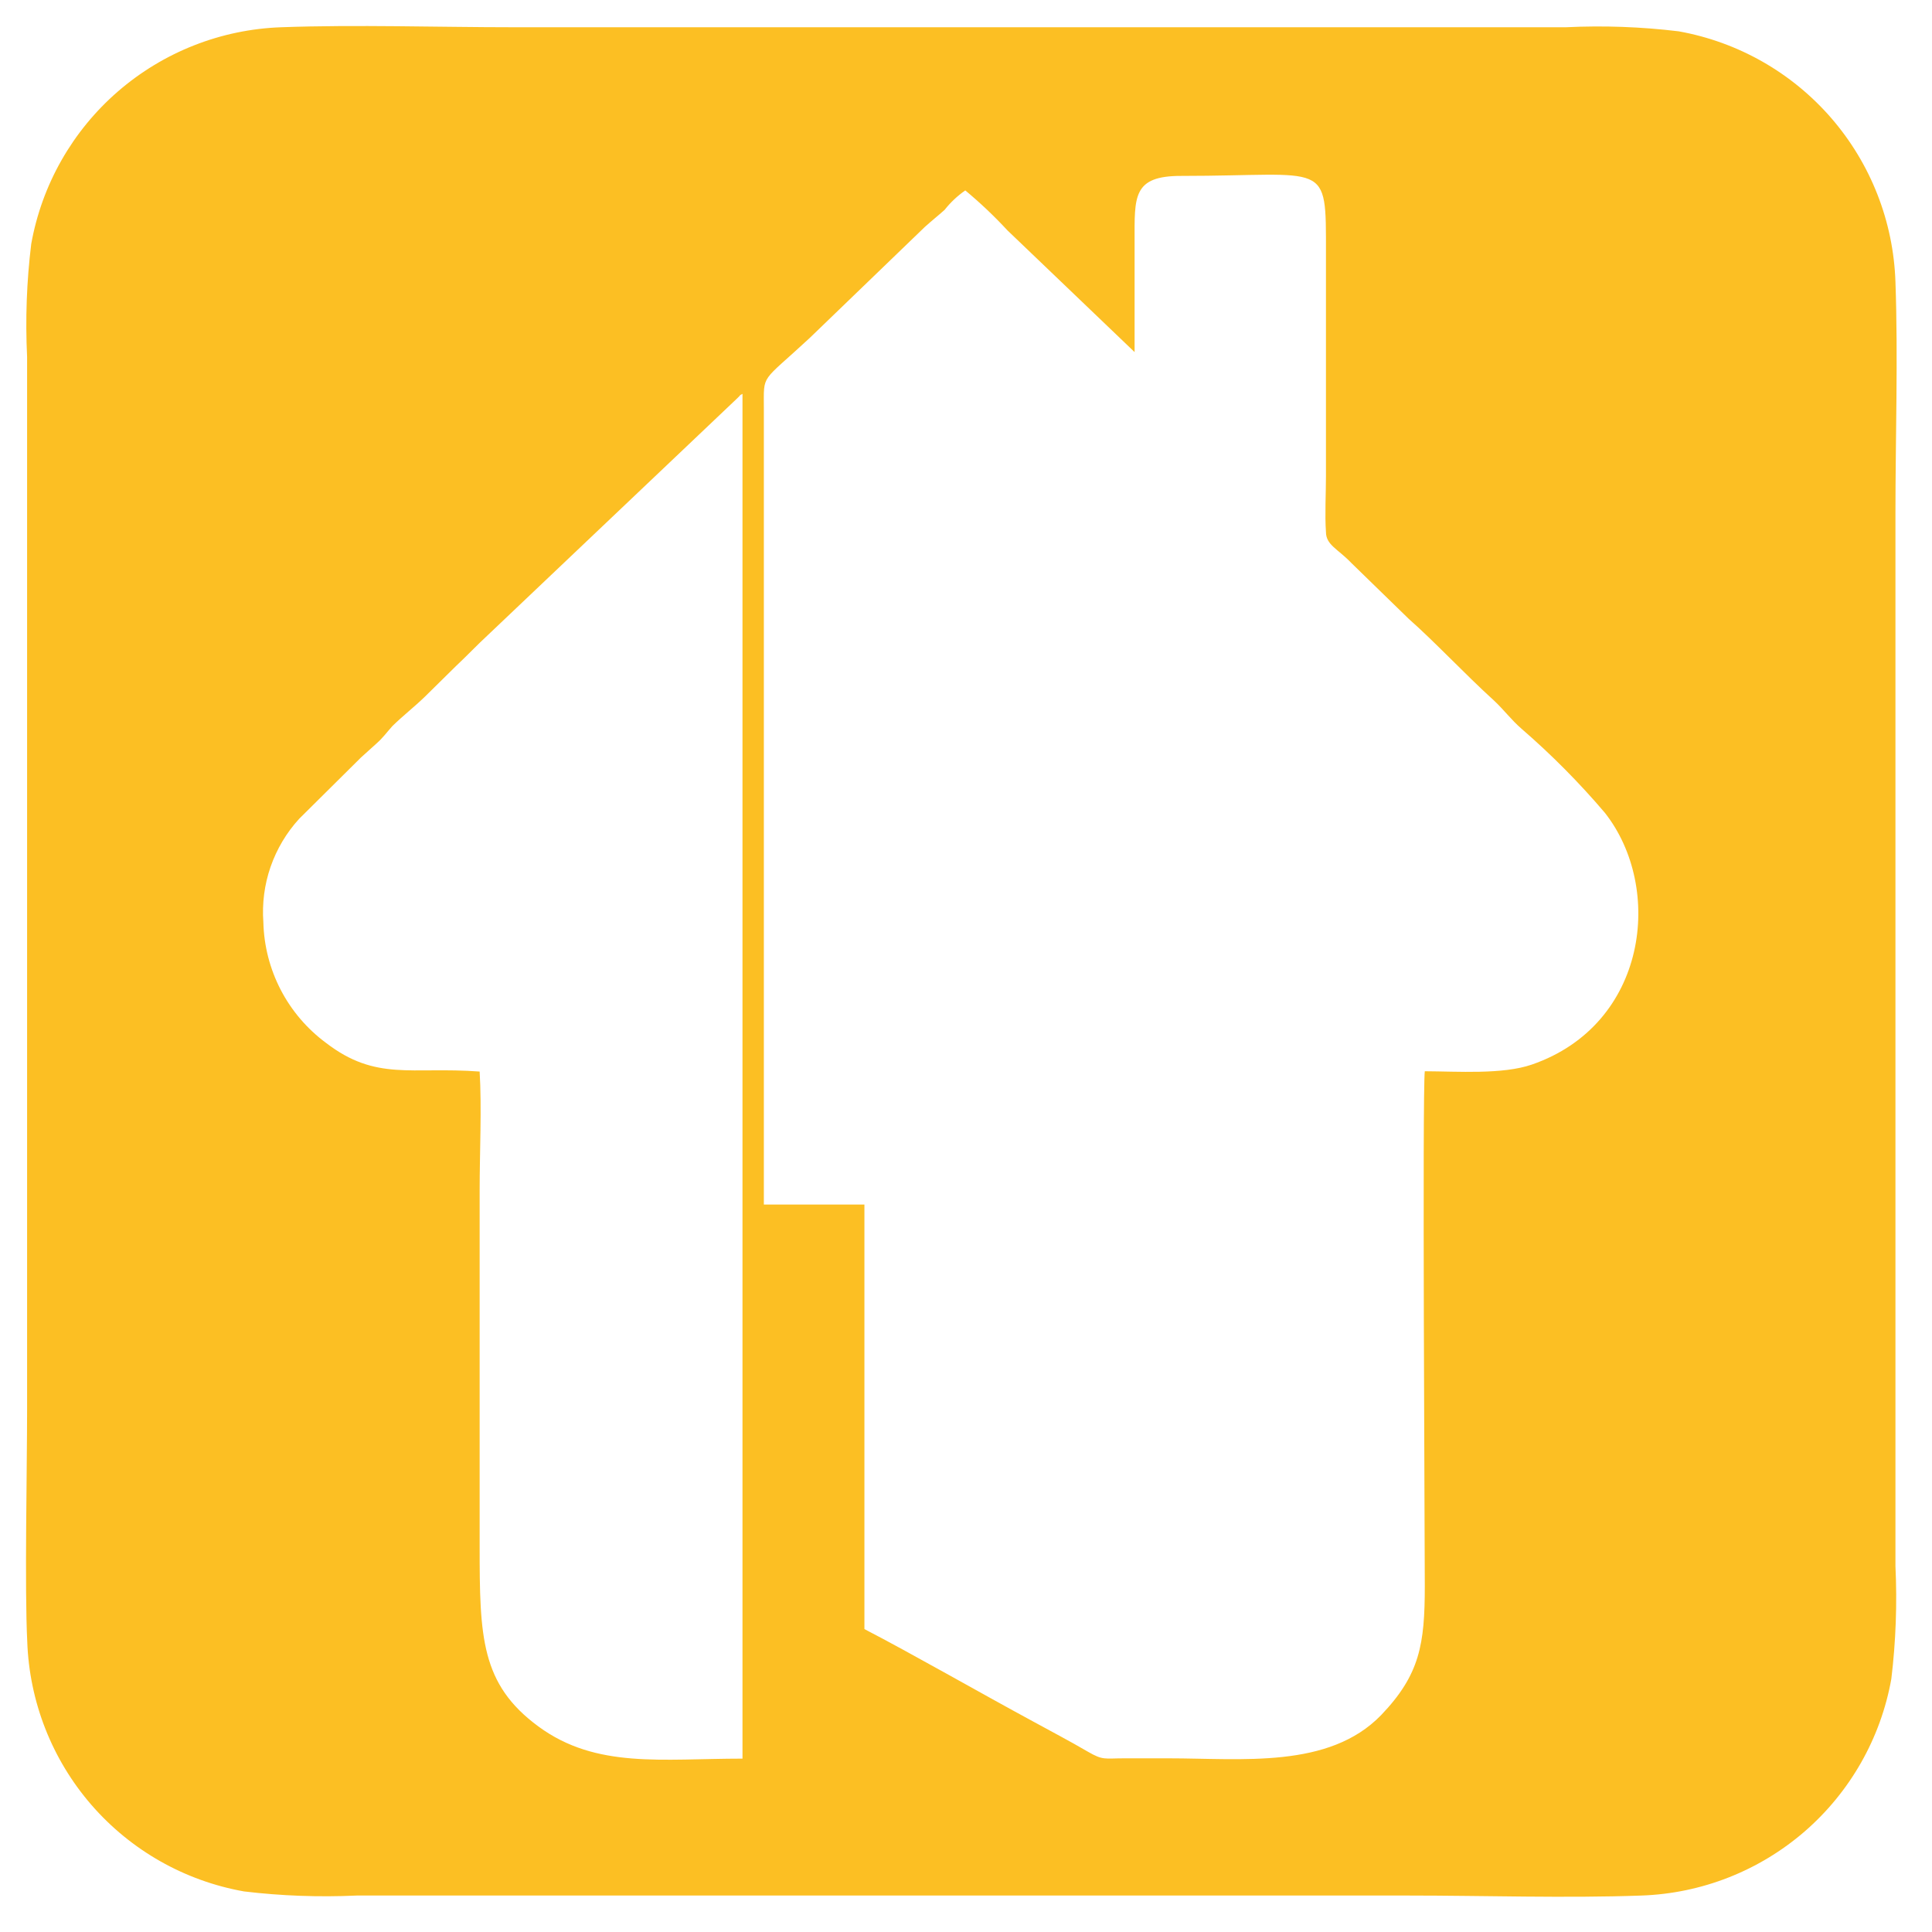 <svg width="38" height="38" viewBox="0 0 38 38" fill="none" xmlns="http://www.w3.org/2000/svg">
<path fill-rule="evenodd" clip-rule="evenodd" d="M28.024 21.07C27.974 21.483 28.024 30.309 28.024 31.192C28.024 32.341 27.927 32.938 27.165 33.734C26.137 34.795 24.425 34.584 22.978 34.584H22.115C21.715 34.584 21.698 34.627 21.396 34.453C21.034 34.241 20.685 34.06 20.312 33.855C19.305 33.311 17.911 32.512 17.002 32.042V23.692H15.024V8.036C15.024 7.338 14.957 7.546 15.92 6.653L18.19 4.464C18.324 4.343 18.455 4.239 18.579 4.128C18.695 3.981 18.832 3.852 18.986 3.745C19.279 3.989 19.556 4.251 19.815 4.531L22.316 6.925C22.316 6.2 22.316 5.474 22.316 4.749C22.316 3.87 22.273 3.457 23.236 3.46C26.134 3.46 26.08 3.124 26.08 4.984V9.366C26.08 9.701 26.056 10.135 26.08 10.464C26.08 10.719 26.318 10.799 26.577 11.071L27.708 12.172C28.219 12.622 28.803 13.25 29.387 13.781C29.578 13.959 29.723 14.157 29.928 14.335C30.515 14.843 31.063 15.395 31.566 15.987C32.731 17.467 32.406 20.153 30.129 20.939C29.555 21.137 28.675 21.073 28.024 21.07ZM5.18 18.139C5.153 17.77 5.201 17.398 5.322 17.049C5.444 16.699 5.635 16.377 5.885 16.104L7.1 14.899L7.409 14.62C7.53 14.513 7.601 14.412 7.715 14.284C7.926 14.076 8.141 13.912 8.353 13.707L8.967 13.102C9.185 12.898 9.38 12.69 9.602 12.485L14.51 7.825C14.604 7.737 14.51 7.798 14.604 7.747V34.59C13.016 34.59 11.727 34.792 10.592 33.959C9.457 33.126 9.434 32.196 9.434 30.417V23.407C9.434 22.678 9.477 21.785 9.434 21.076C8.091 20.976 7.399 21.271 6.412 20.512C6.04 20.237 5.735 19.88 5.521 19.468C5.308 19.057 5.191 18.602 5.18 18.139ZM0.536 32.287C0.577 33.471 1.022 34.605 1.798 35.5C2.574 36.394 3.634 36.995 4.8 37.202C5.536 37.29 6.277 37.317 7.016 37.283H27.708C29.203 37.283 30.801 37.337 32.285 37.283C33.468 37.242 34.601 36.797 35.496 36.022C36.39 35.246 36.992 34.188 37.2 33.022C37.289 32.286 37.316 31.544 37.281 30.803V10.108C37.281 8.614 37.334 7.022 37.281 5.542C37.241 4.356 36.796 3.221 36.02 2.324C35.244 1.428 34.184 0.825 33.017 0.616C32.282 0.527 31.54 0.5 30.801 0.536H10.105C8.608 0.536 7.016 0.482 5.529 0.536C4.346 0.578 3.213 1.024 2.318 1.8C1.424 2.575 0.822 3.634 0.614 4.8C0.524 5.536 0.497 6.278 0.533 7.019V27.711C0.533 28.906 0.483 31.233 0.536 32.287Z" fill="#FCBF23"/>
</svg>
